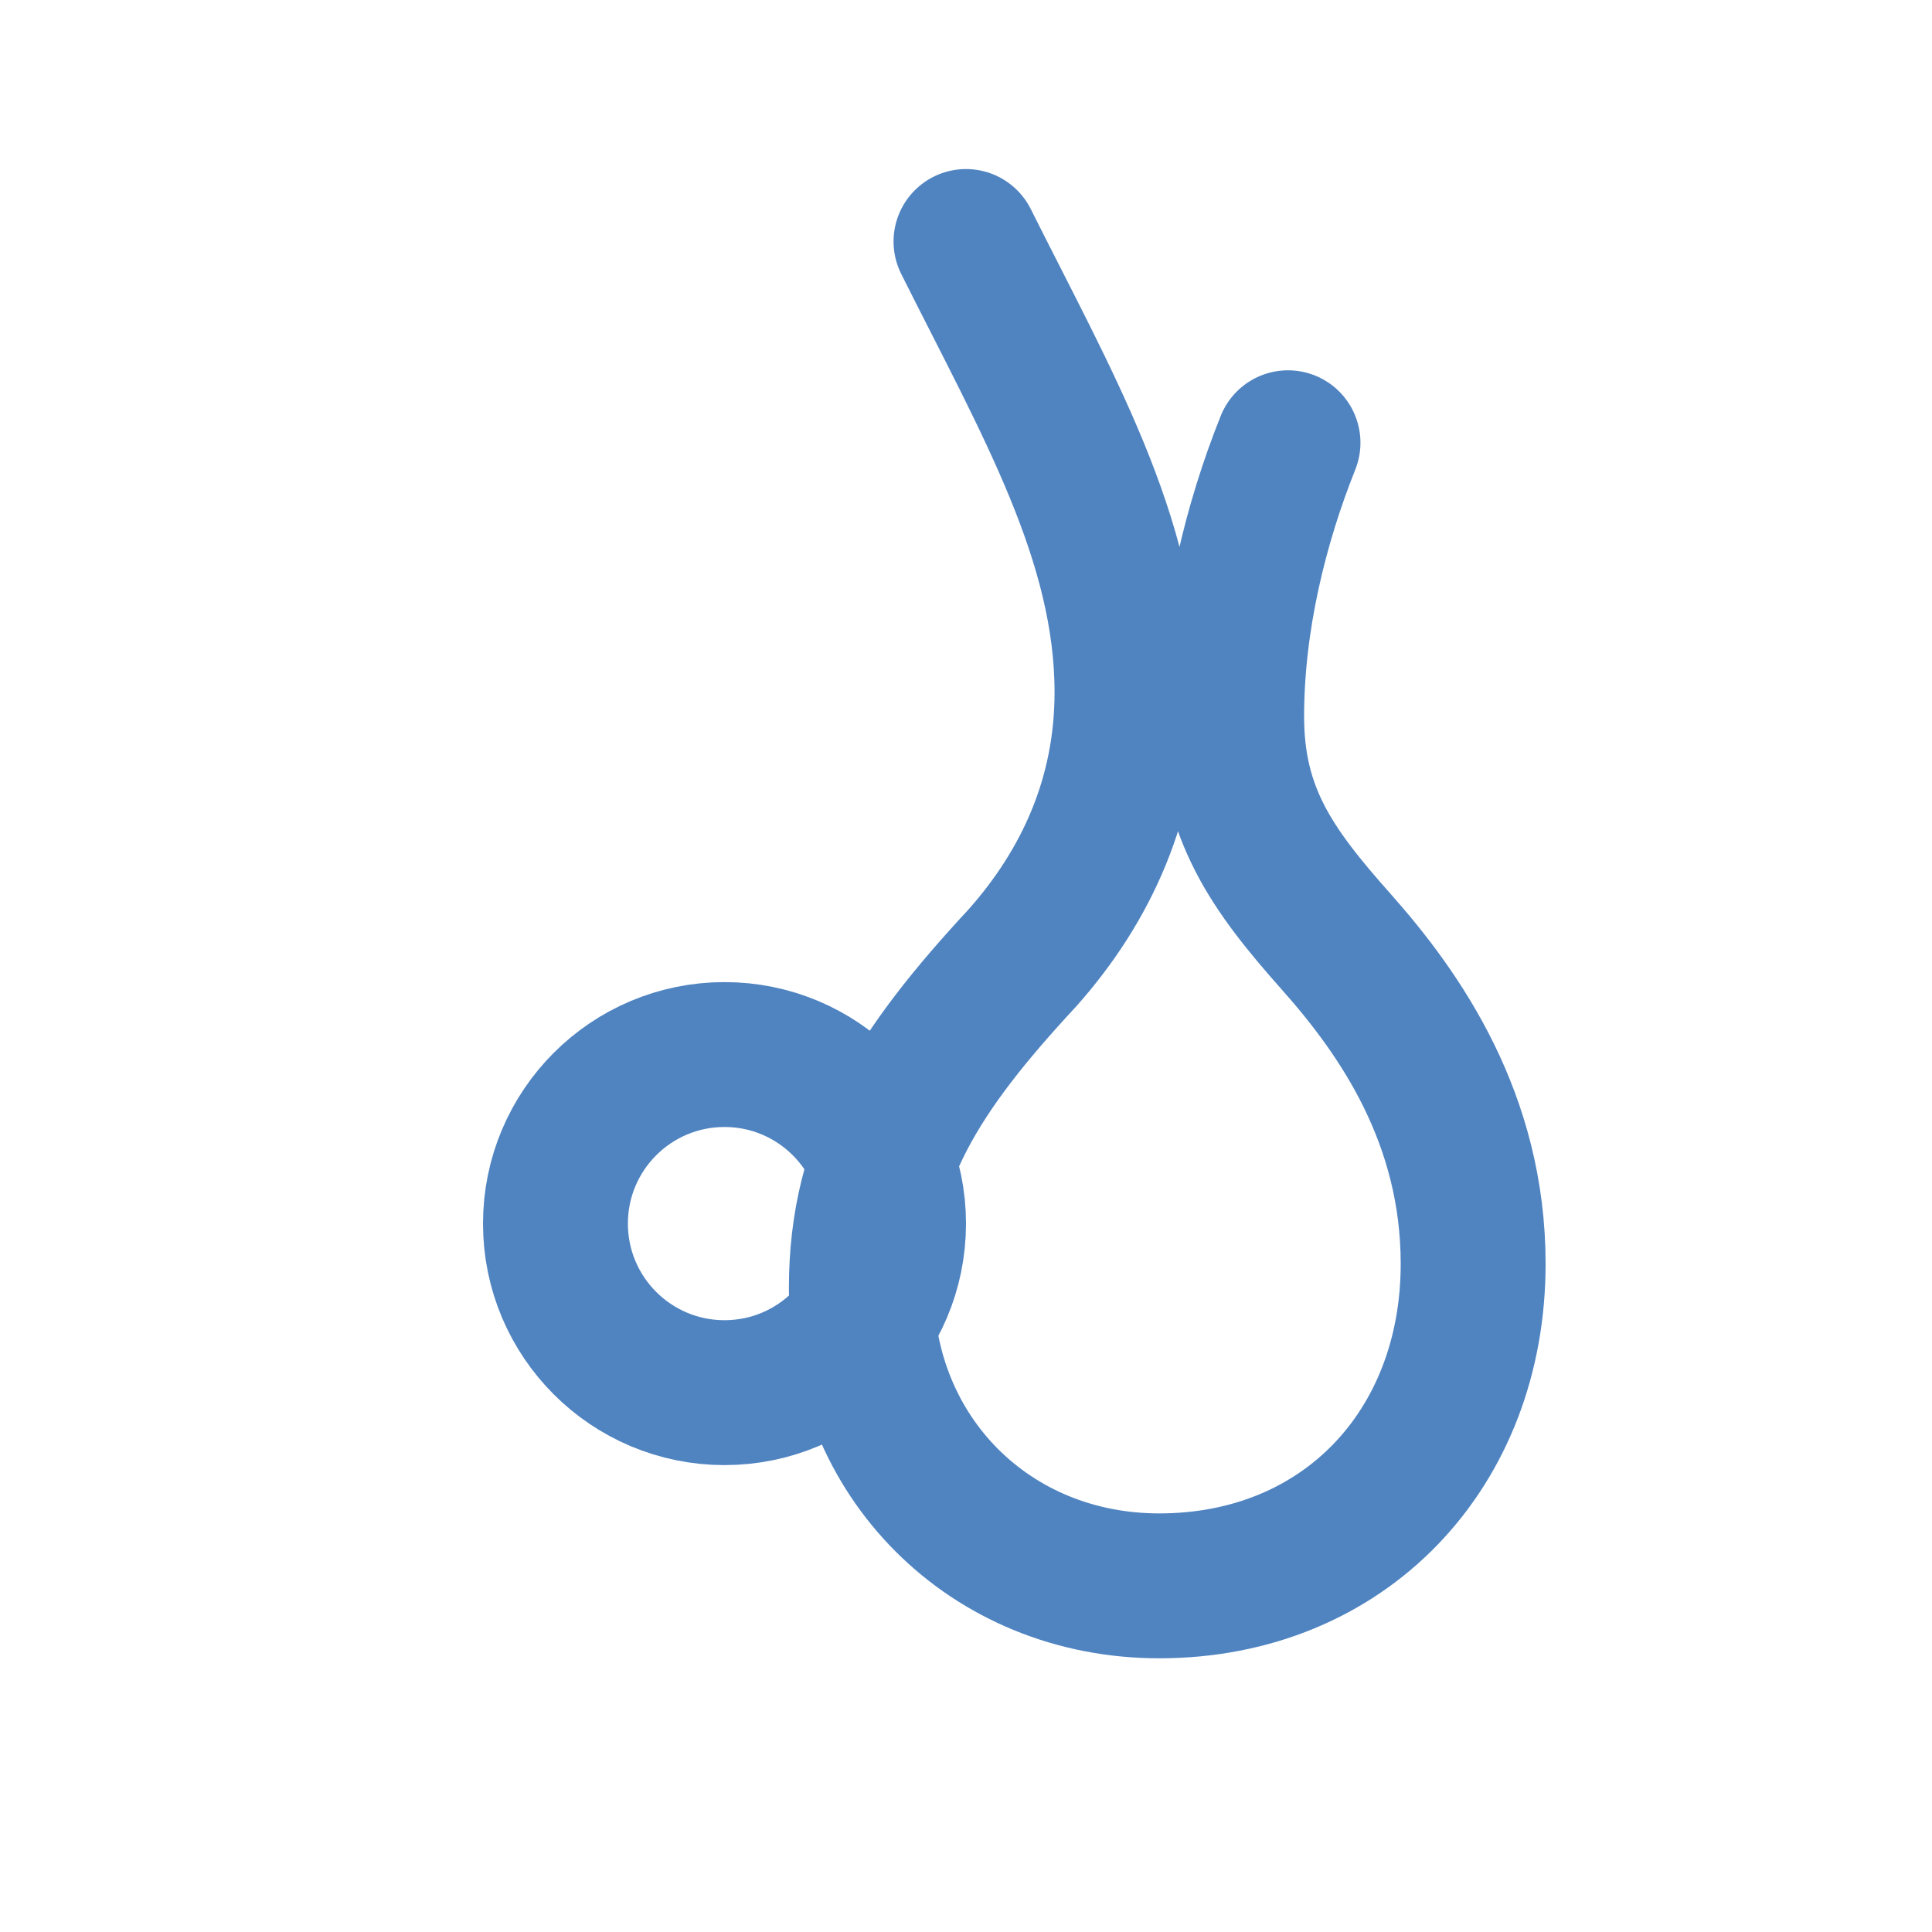 <svg xmlns="http://www.w3.org/2000/svg" viewBox="0 0 24 24">
  
  <path stroke-linejoin="round" stroke-linecap="round" stroke-width="1.8" stroke="#5084C1" fill="none" d="M12 3
       C 13 5, 14 6.7, 14 8.6
       C 14 9.9, 13.5 11, 12.7 11.9
       C 11.4 13.3, 10.7 14.4,10.7 16
       C 10.7 18.1, 12.3 19.7, 14.4 19.7
       C 16.7 19.7, 18.3 18, 18.3 15.7
       C 18.3 13.9, 17.4 12.6, 16.6 11.7
       C 15.8 10.8, 15.3 10.1, 15.3 8.9
       C 15.3 7.7, 15.6 6.5, 16 5.5"></path>

  
  <circle stroke-width="1.8" stroke="#5084C1" fill="none" r="2.1" cy="15.2" cx="9"></circle>
</svg>
